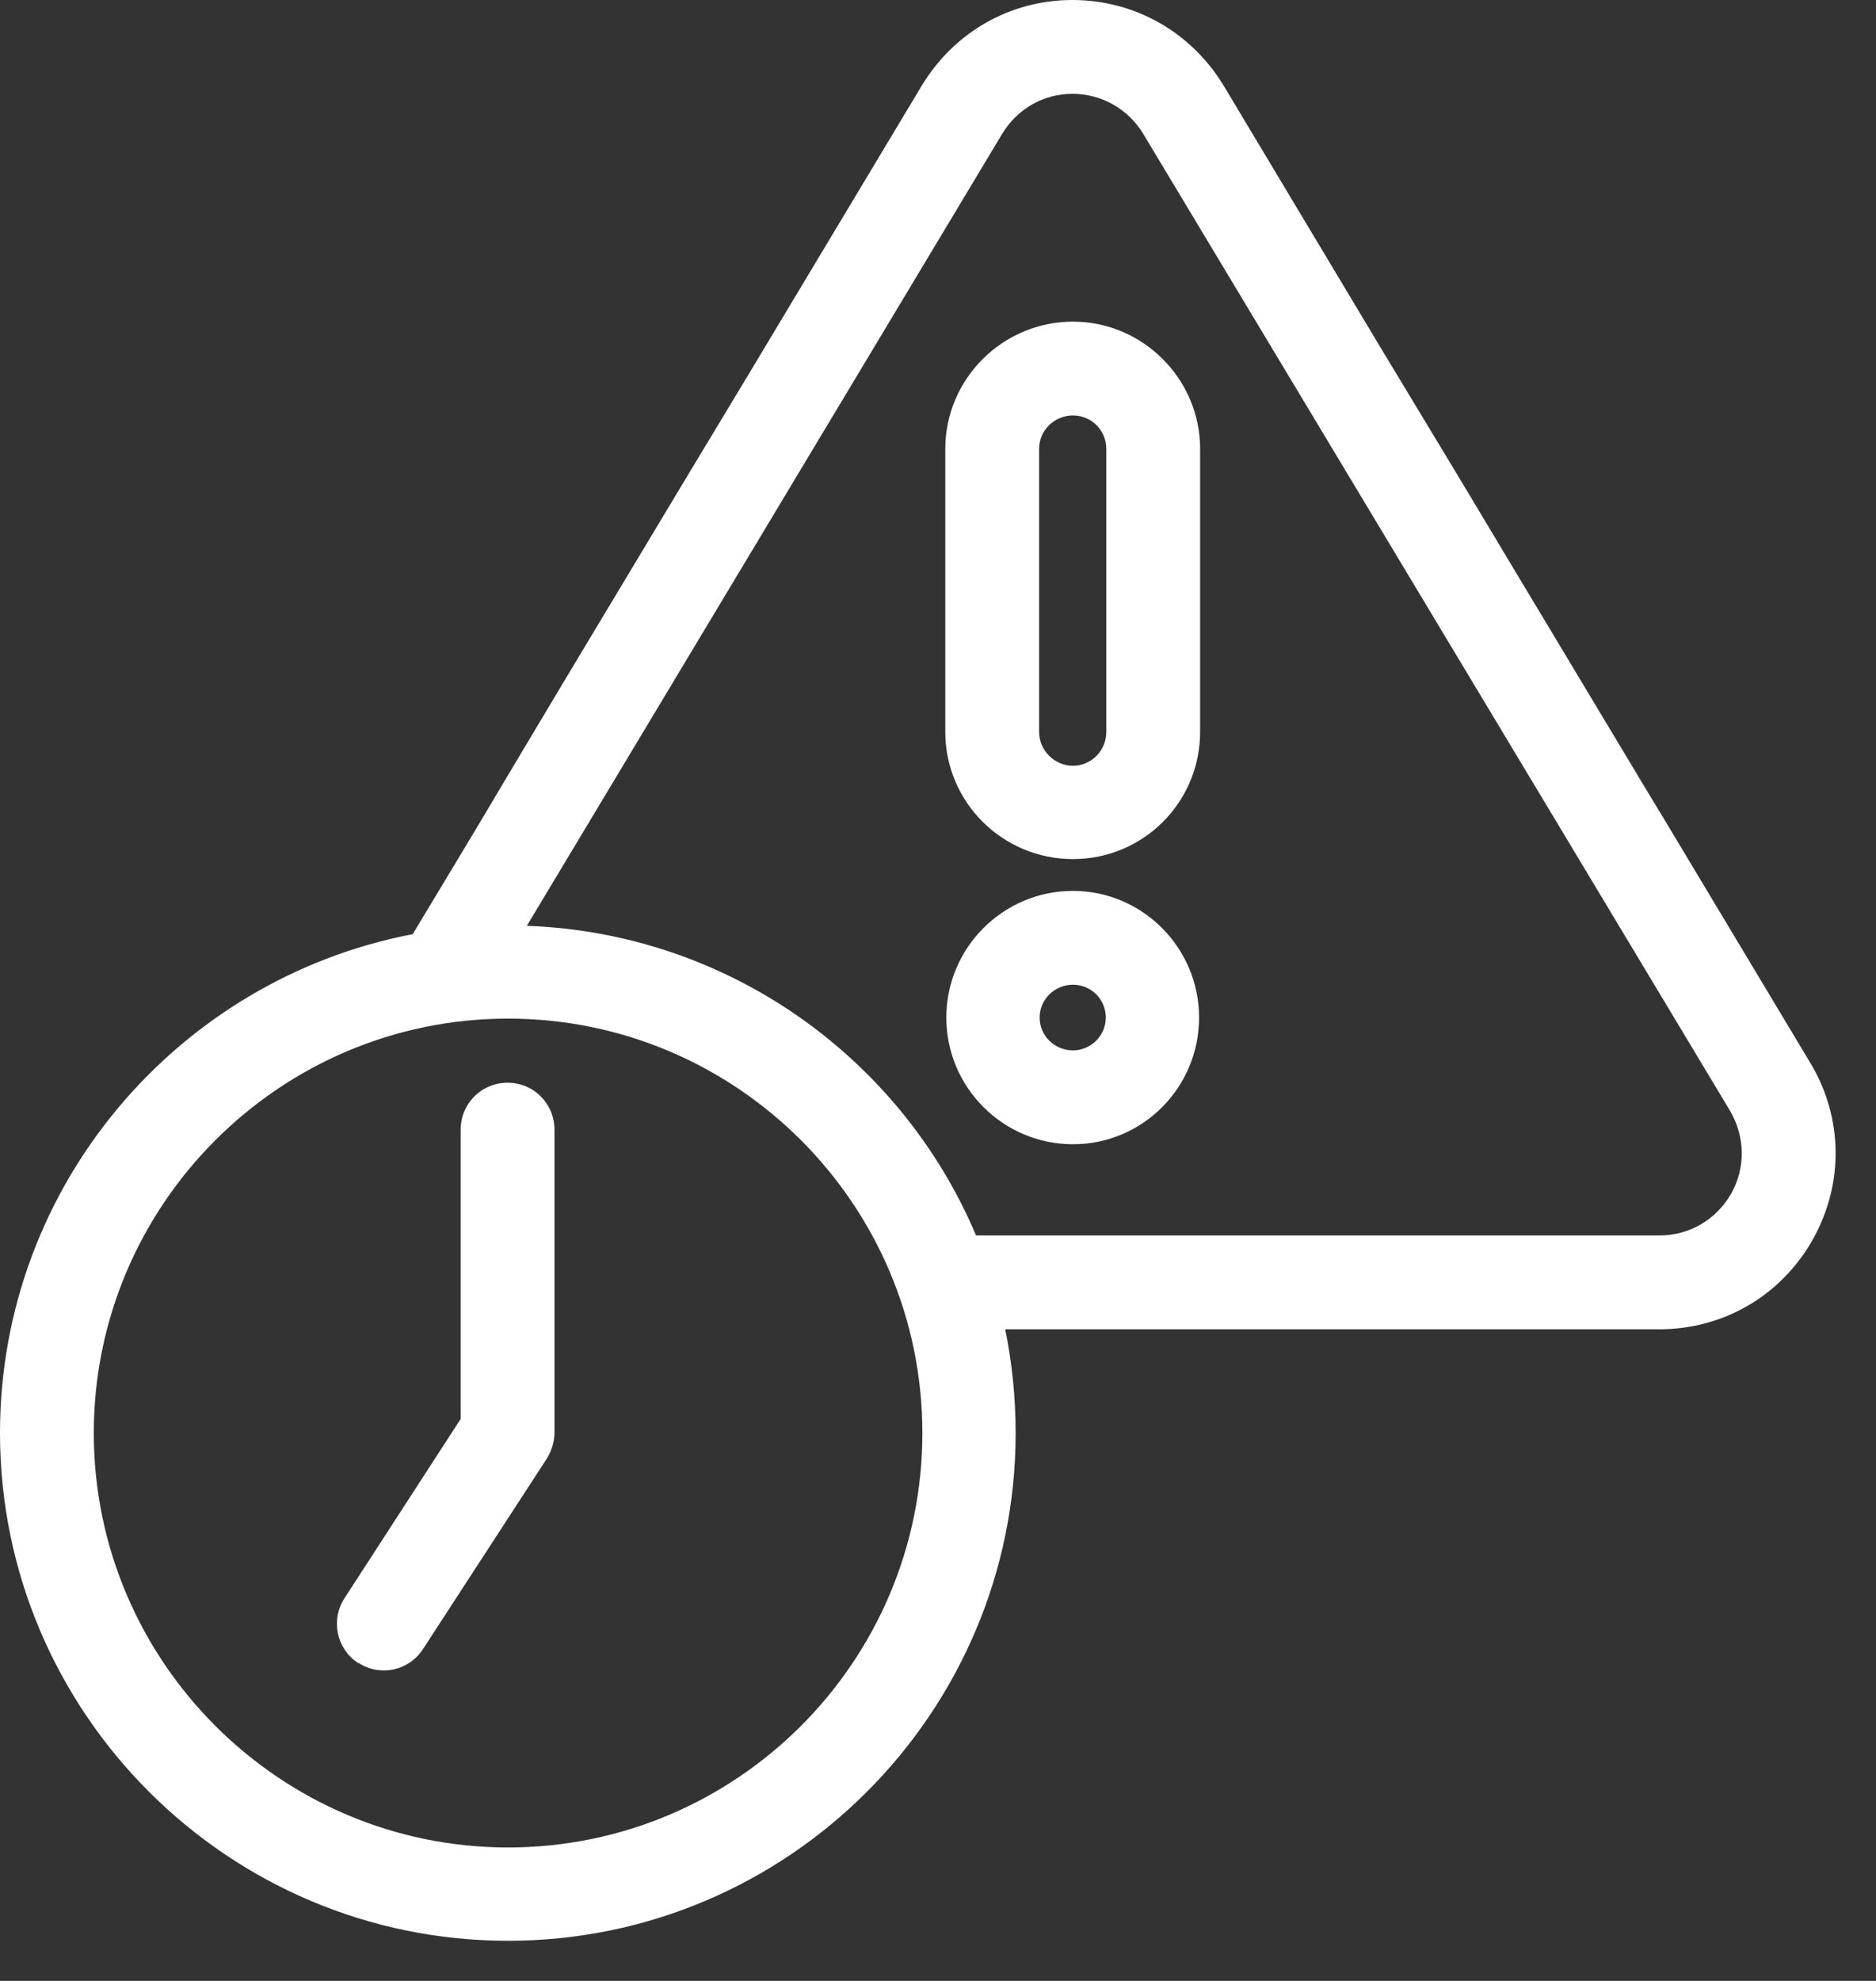 <svg width="36" height="38" viewBox="0 0 36 38" fill="none" xmlns="http://www.w3.org/2000/svg">
<rect x="0" y="0" width="36" height="38" fill="#333333" stroke="none"/>
<g clip-path="url(#clip0_42_783)">
<path d="M34.74 20.39L31.92 15.69L31.42 14.87L30.35 13.08L29.07 10.95L27.99 9.15L26.56 6.78L23.48 1.64C22.86 0.62 21.78 0 20.58 0C19.38 0 18.31 0.62 17.69 1.64L14.36 7.19L13.18 9.15L10.82 13.08L9.75 14.87L9.13 15.91L7.92 17.92C3.42 18.78 0 22.74 0 27.49C0 32.86 4.38 37.23 9.75 37.23C15.12 37.23 19.49 32.86 19.49 27.49C19.49 26.81 19.42 26.14 19.29 25.5H31.84C33.07 25.5 34.17 24.86 34.78 23.79C35.39 22.71 35.37 21.44 34.74 20.39ZM9.75 35.44C5.37 35.44 1.8 31.87 1.8 27.49C1.8 23.11 5.37 19.54 9.75 19.54C14.13 19.54 17.7 23.1 17.7 27.49C17.7 31.88 14.13 35.44 9.75 35.44ZM33.22 22.9C32.93 23.4 32.42 23.7 31.84 23.7H18.73C17.3 20.31 13.99 17.9 10.11 17.76L19.23 2.57C19.52 2.09 20.02 1.8 20.58 1.8C21.14 1.8 21.65 2.09 21.94 2.57L33.2 21.31C33.49 21.81 33.5 22.4 33.22 22.9Z" fill="white"/>
<path d="M20.59 6.17C19.24 6.17 18.14 7.27 18.14 8.61V14.04C18.14 15.39 19.24 16.48 20.59 16.48C21.94 16.48 23.03 15.39 23.03 14.04V8.61C23.03 7.27 21.93 6.17 20.59 6.17ZM21.23 14.04C21.23 14.4 20.94 14.69 20.59 14.69C20.24 14.69 19.94 14.4 19.94 14.04V8.61C19.94 8.26 20.23 7.97 20.59 7.97C20.95 7.97 21.23 8.26 21.23 8.61V14.04Z" fill="white"/>
<path d="M20.59 17.09C19.25 17.09 18.16 18.18 18.16 19.52C18.16 20.86 19.25 21.95 20.59 21.95C21.93 21.95 23.01 20.86 23.01 19.52C23.01 18.18 21.92 17.09 20.59 17.09ZM20.59 20.15C20.24 20.15 19.95 19.87 19.95 19.52C19.95 19.17 20.24 18.89 20.59 18.89C20.94 18.89 21.22 19.17 21.22 19.52C21.22 19.87 20.93 20.15 20.59 20.15Z" fill="white"/>
<path d="M6.88 31.9C7.3 32.17 7.85 32.05 8.12 31.63L10.5 27.97C10.59 27.82 10.64 27.65 10.64 27.48V21.67C10.64 21.17 10.24 20.77 9.74 20.77C9.24 20.77 8.84 21.17 8.84 21.67V27.22L6.61 30.66C6.34 31.08 6.46 31.63 6.87 31.9H6.88Z" fill="white"/>
<path d="M14.36 7.19L13.18 9.15L10.82 13.08L9.75 14.87L9.13 15.91" fill="white"/>
<path d="M26.56 6.78L27.99 9.15L29.07 10.95L30.35 13.08L31.42 14.87H31.43L31.92 15.69" fill="white"/>
</g>
<defs>
<clipPath id="clip0_42_783">
<rect width="35.23" height="37.23" fill="white"/>
</clipPath>
</defs>
</svg>

